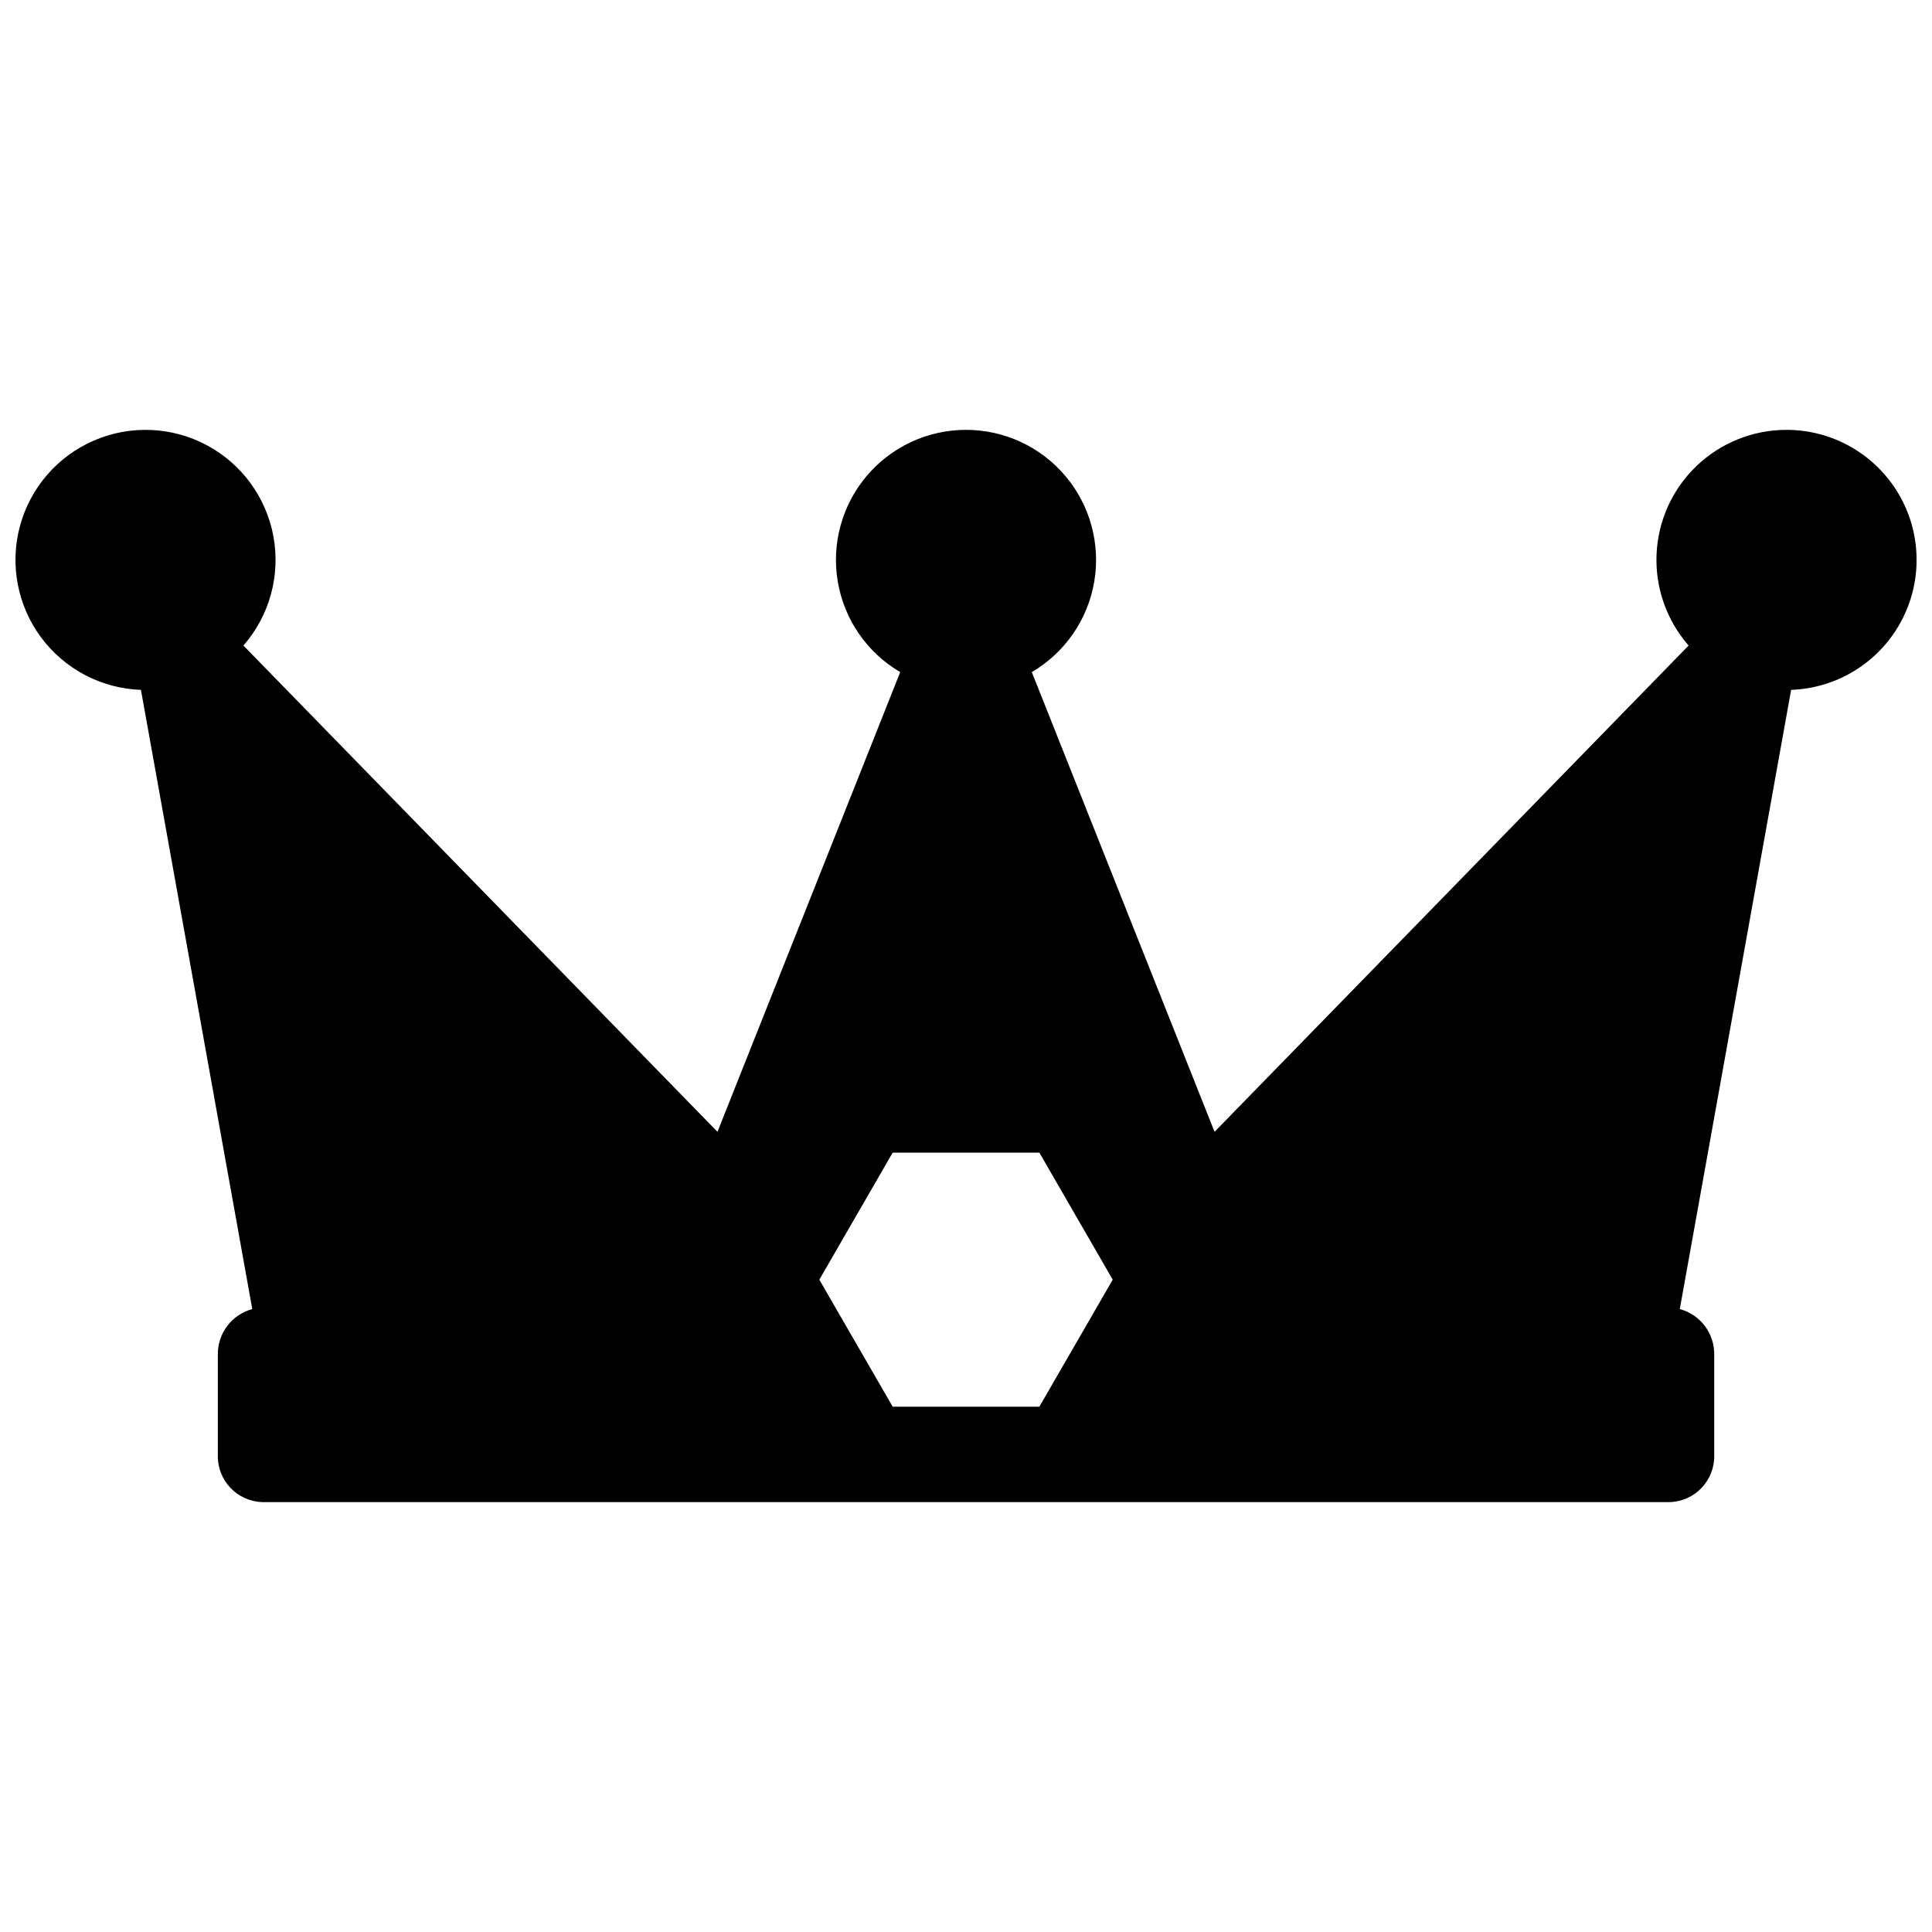 <?xml version="1.0" encoding="UTF-8"?>
<!-- Uploaded to: SVG Repo, www.svgrepo.com, Generator: SVG Repo Mixer Tools -->
<svg width="800px" height="800px" version="1.1" viewBox="144 144 512 512" xmlns="http://www.w3.org/2000/svg">
 <defs>
  <clipPath id="a">
   <path d="m148.09 257h503.81v286h-503.81z"/>
  </clipPath>
 </defs>
 <g clip-path="url(#a)">
  <path d="m617.44 257.92c-8.879-0.004-17.414 3.422-23.828 9.555-6.414 6.133-10.215 14.508-10.605 23.375-0.395 8.867 2.648 17.543 8.492 24.223l-125.63 128.87-48.43-121.83c8.766-5.137 14.816-13.883 16.535-23.898s-1.07-20.277-7.617-28.047c-6.551-7.769-16.191-12.254-26.355-12.254-10.16 0-19.801 4.484-26.352 12.254s-9.336 18.031-7.617 28.047 7.769 18.762 16.535 23.898l-48.43 121.83-125.63-128.87c6.918-7.91 9.848-18.543 7.961-28.883-1.887-10.34-8.391-19.25-17.656-24.203-9.27-4.953-20.289-5.41-29.934-1.234-9.645 4.172-16.859 12.52-19.594 22.668-2.731 10.148-0.684 20.988 5.559 29.441 6.246 8.449 16.004 13.594 26.508 13.961l29.504 164.09c-5.453 1.473-9.211 6.457-9.125 12.105v26.617c-0.16 6.676 5.094 12.23 11.77 12.438h373.02c6.672-0.207 11.926-5.762 11.766-12.438v-26.617c0.086-5.648-3.672-10.633-9.125-12.105l29.504-164.09v-0.004c12.16-0.426 23.195-7.234 29.031-17.914 5.836-10.68 5.606-23.645-0.602-34.109-6.211-10.465-17.477-16.879-29.648-16.879zm-198 258.87h-38.871l-19.438-33.664 19.438-33.664h38.875l19.438 33.664z"/>
 </g>
</svg>